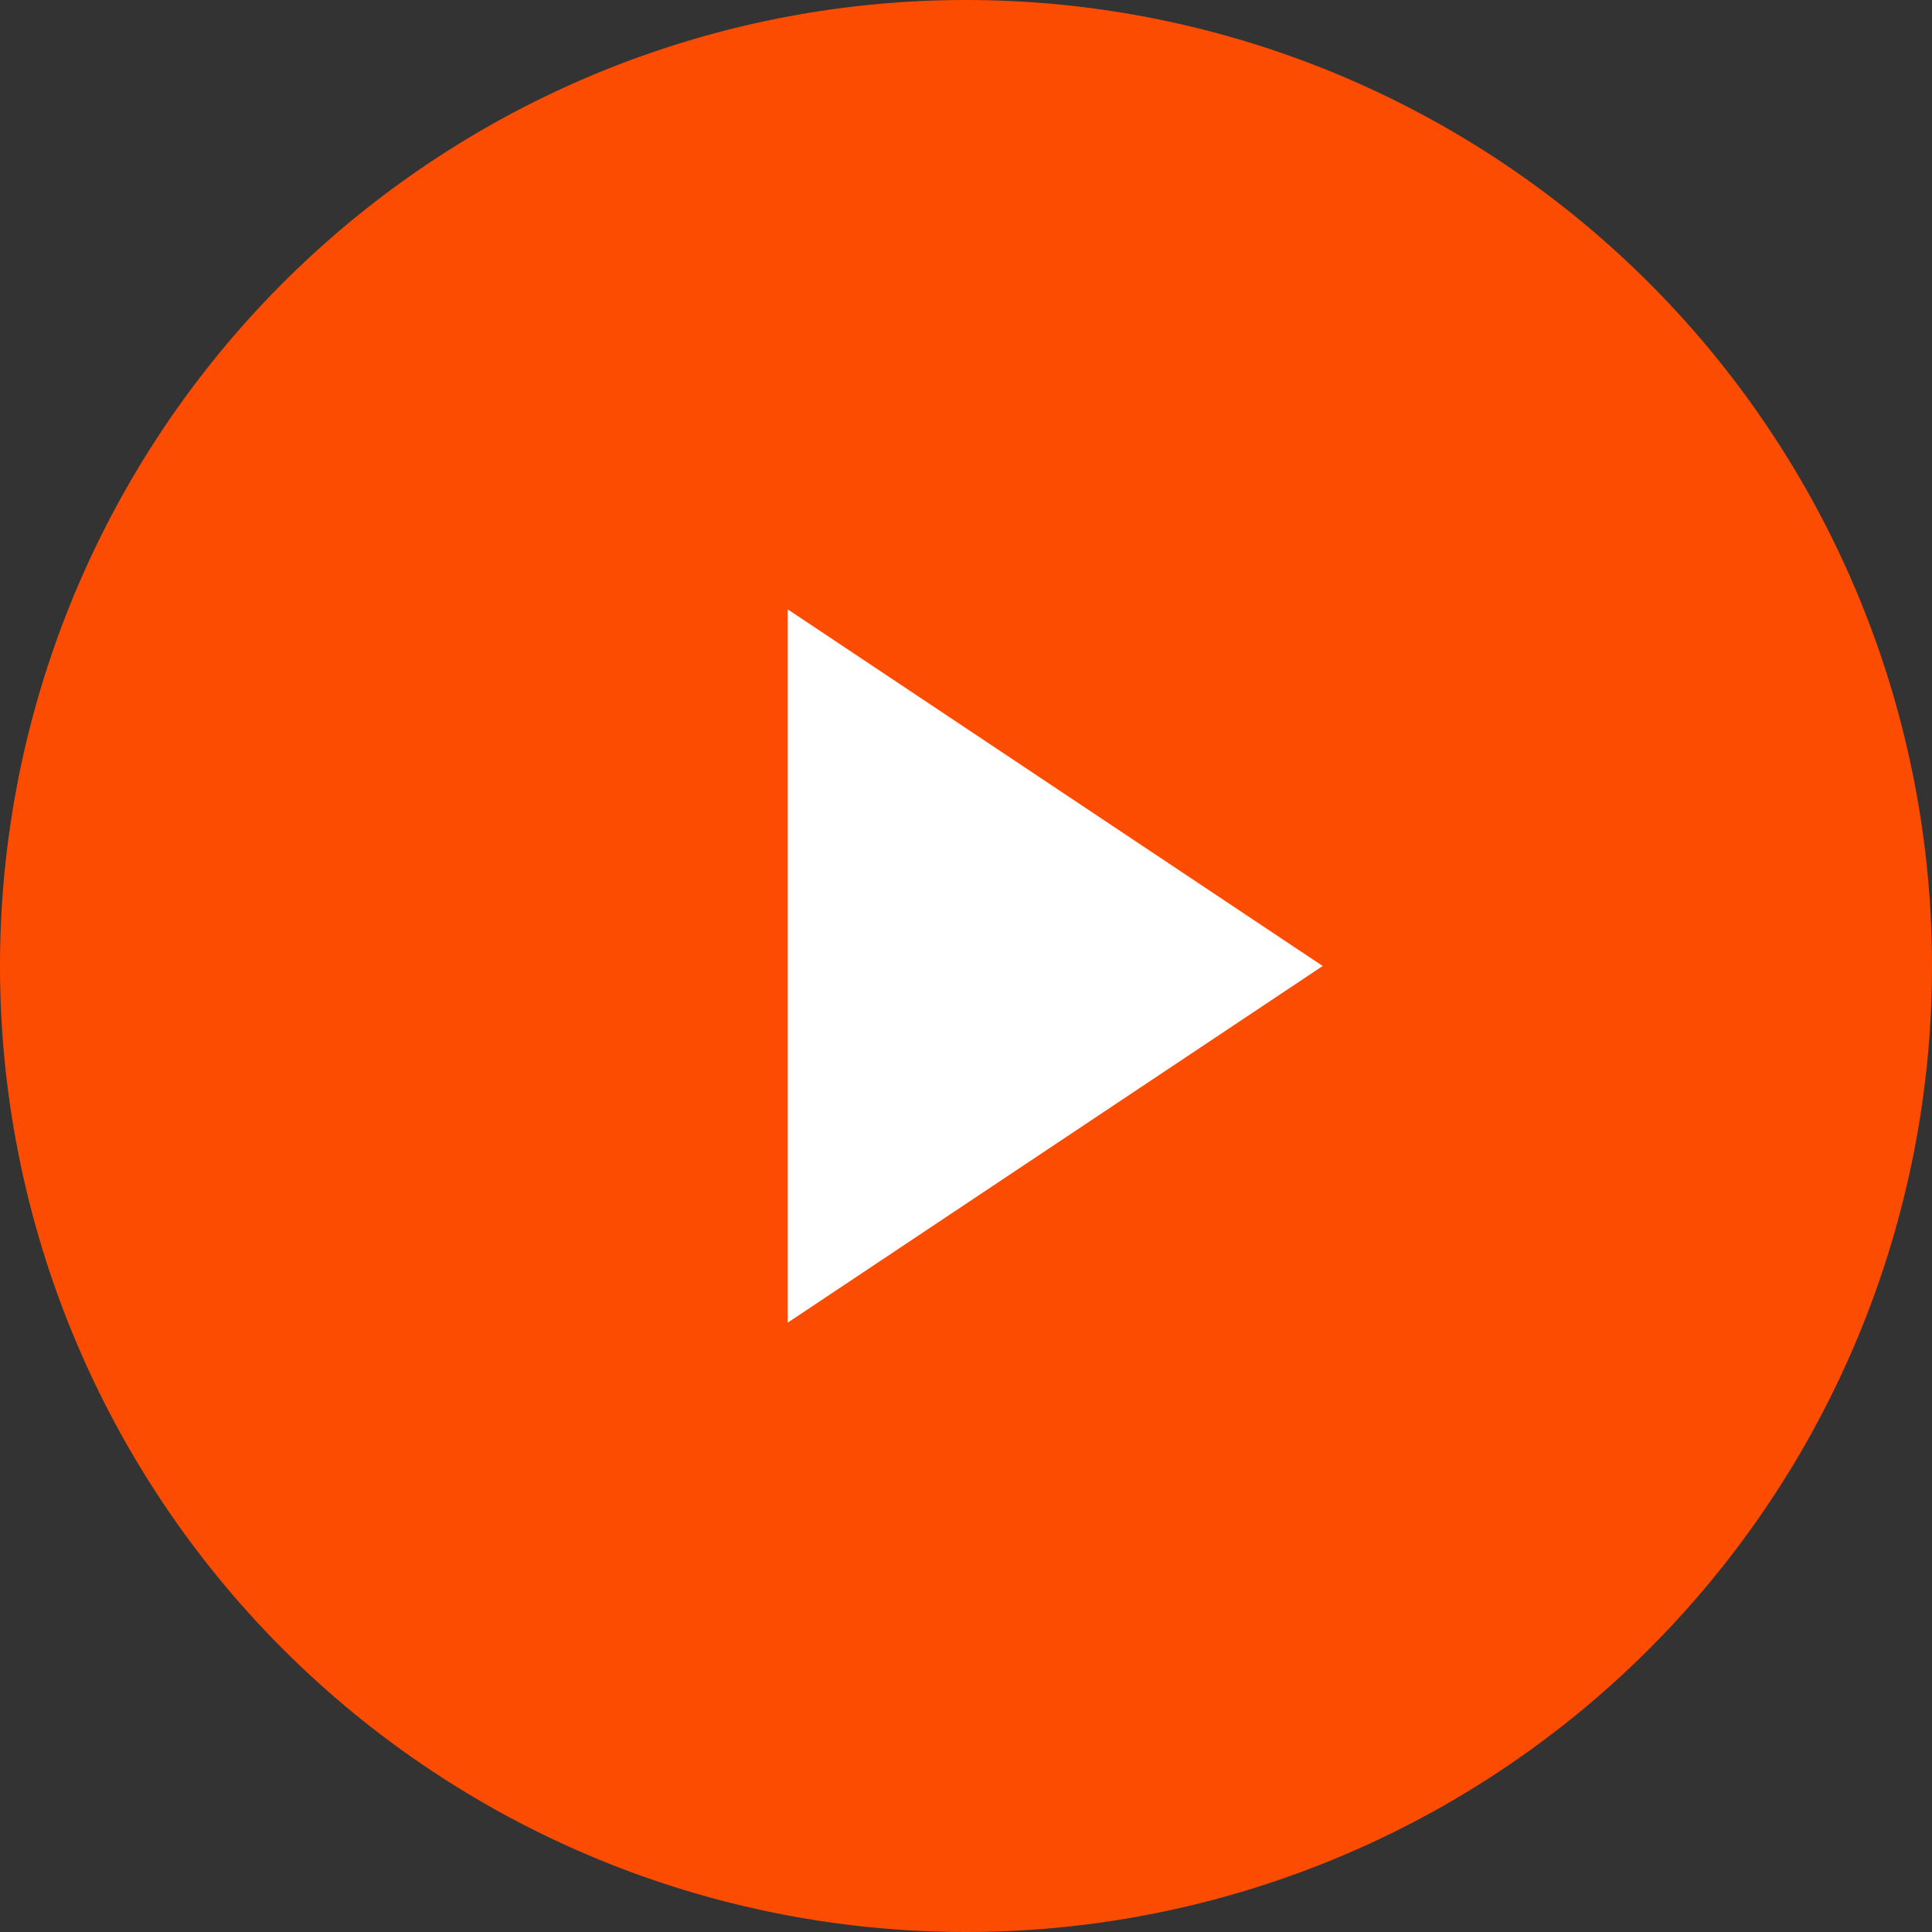 <svg xmlns="http://www.w3.org/2000/svg" width="26" height="26" viewBox="0 0 26 26">
  <rect x="0" y="0" width="26" height="26" fill="#333333" stroke="none"/>
  <g id="Icon_feather-play-circle" data-name="Icon feather-play-circle" transform="translate(1 1)">
    <path id="Path_5899" data-name="Path 5899" d="M27,15A12,12,0,1,1,15,3,12,12,0,0,1,27,15Z" transform="translate(-3 -3)" fill="#fc4c02" stroke="#fc4c02" stroke-linecap="round" stroke-linejoin="round" stroke-width="2"/>
    <path id="Path_5900" data-name="Path 5900" d="M15,12l7.2,4.8L15,21.6Z" transform="translate(-5.4 -4.8)" fill="#fff"/>
  </g>
</svg>
